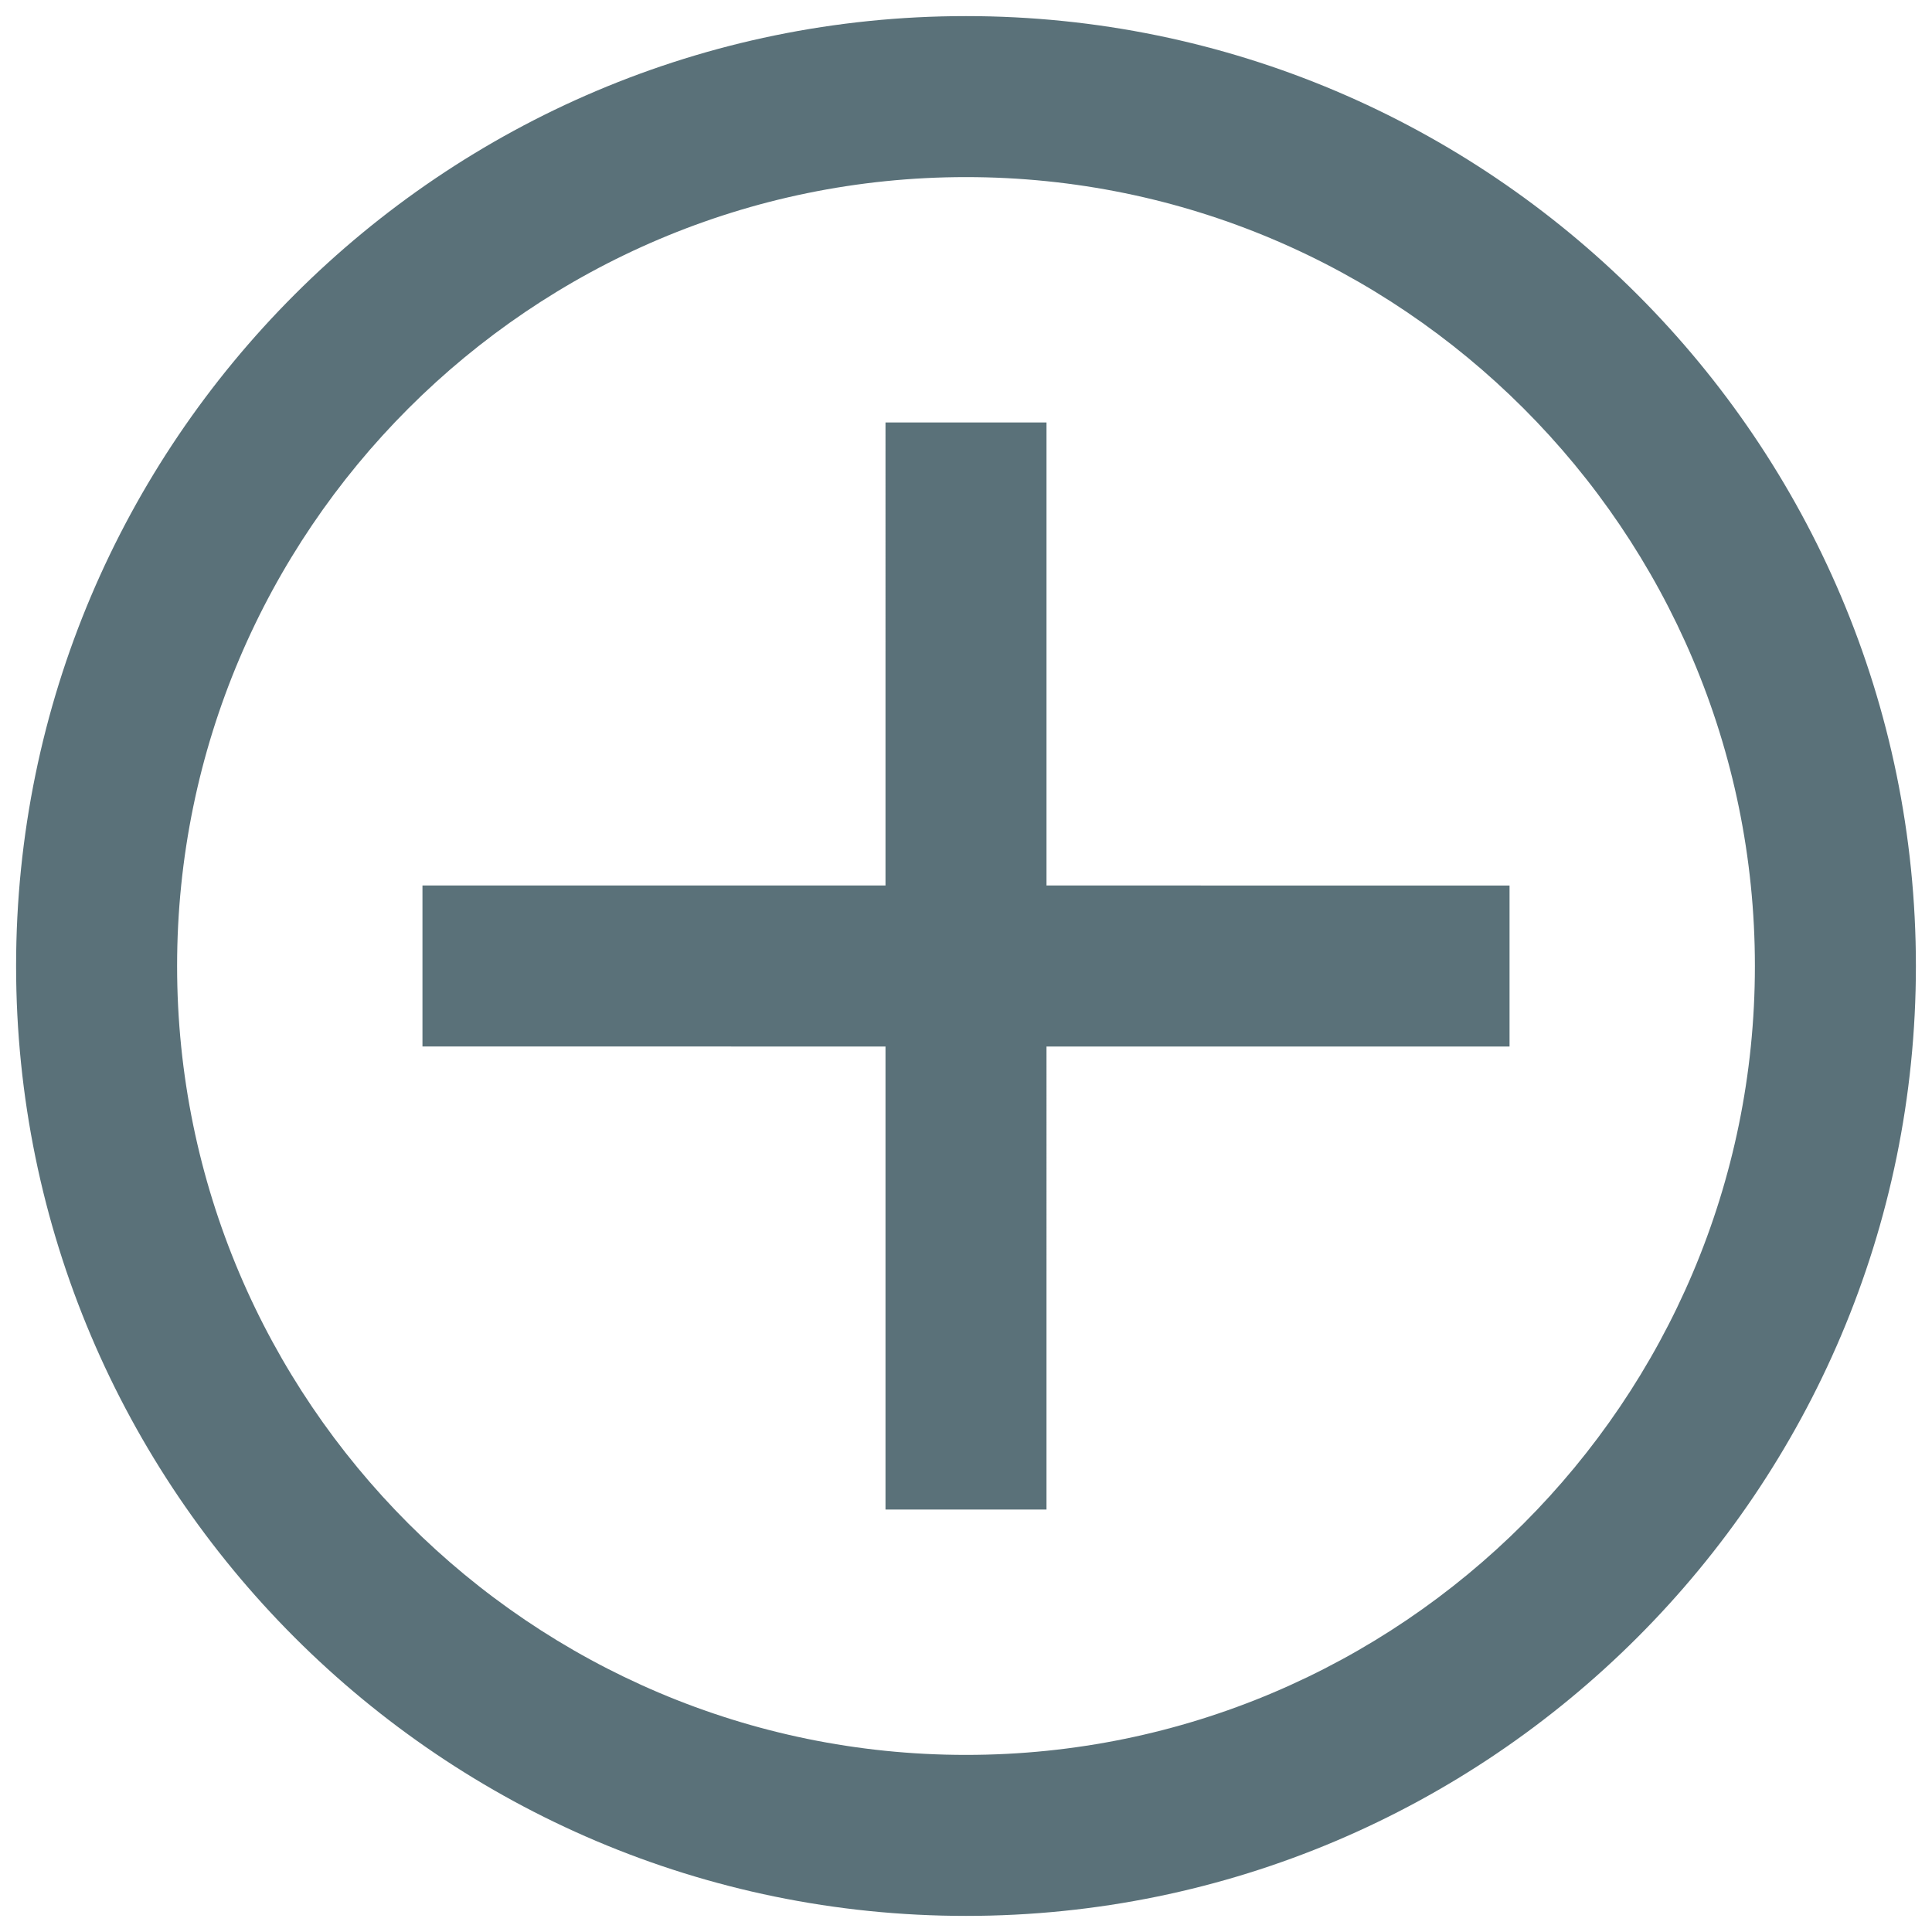 <svg xmlns="http://www.w3.org/2000/svg" xmlns:xlink="http://www.w3.org/1999/xlink" id="Capa_1" x="0px" y="0px" viewBox="0 0 60 60" style="enable-background:new 0 0 60 60;" xml:space="preserve"><style type="text/css">	.st0{fill:#5A7179;}</style><path class="st0" d="M30,0.5C13.73,0.5,0.5,13.73,0.5,30S13.73,59.5,30,59.5S59.5,46.27,59.5,30S46.27,0.5,30,0.5z M30,54.5 C16.49,54.5,5.5,43.51,5.5,30C5.5,16.49,16.49,5.5,30,5.5c13.51,0,24.5,10.99,24.5,24.5C54.5,43.51,43.51,54.5,30,54.5z M32.5,13.12 h-5V27.5H13.12v5H27.5v14.38h5V32.5h14.38v-5H32.5V13.12z"></path></svg>